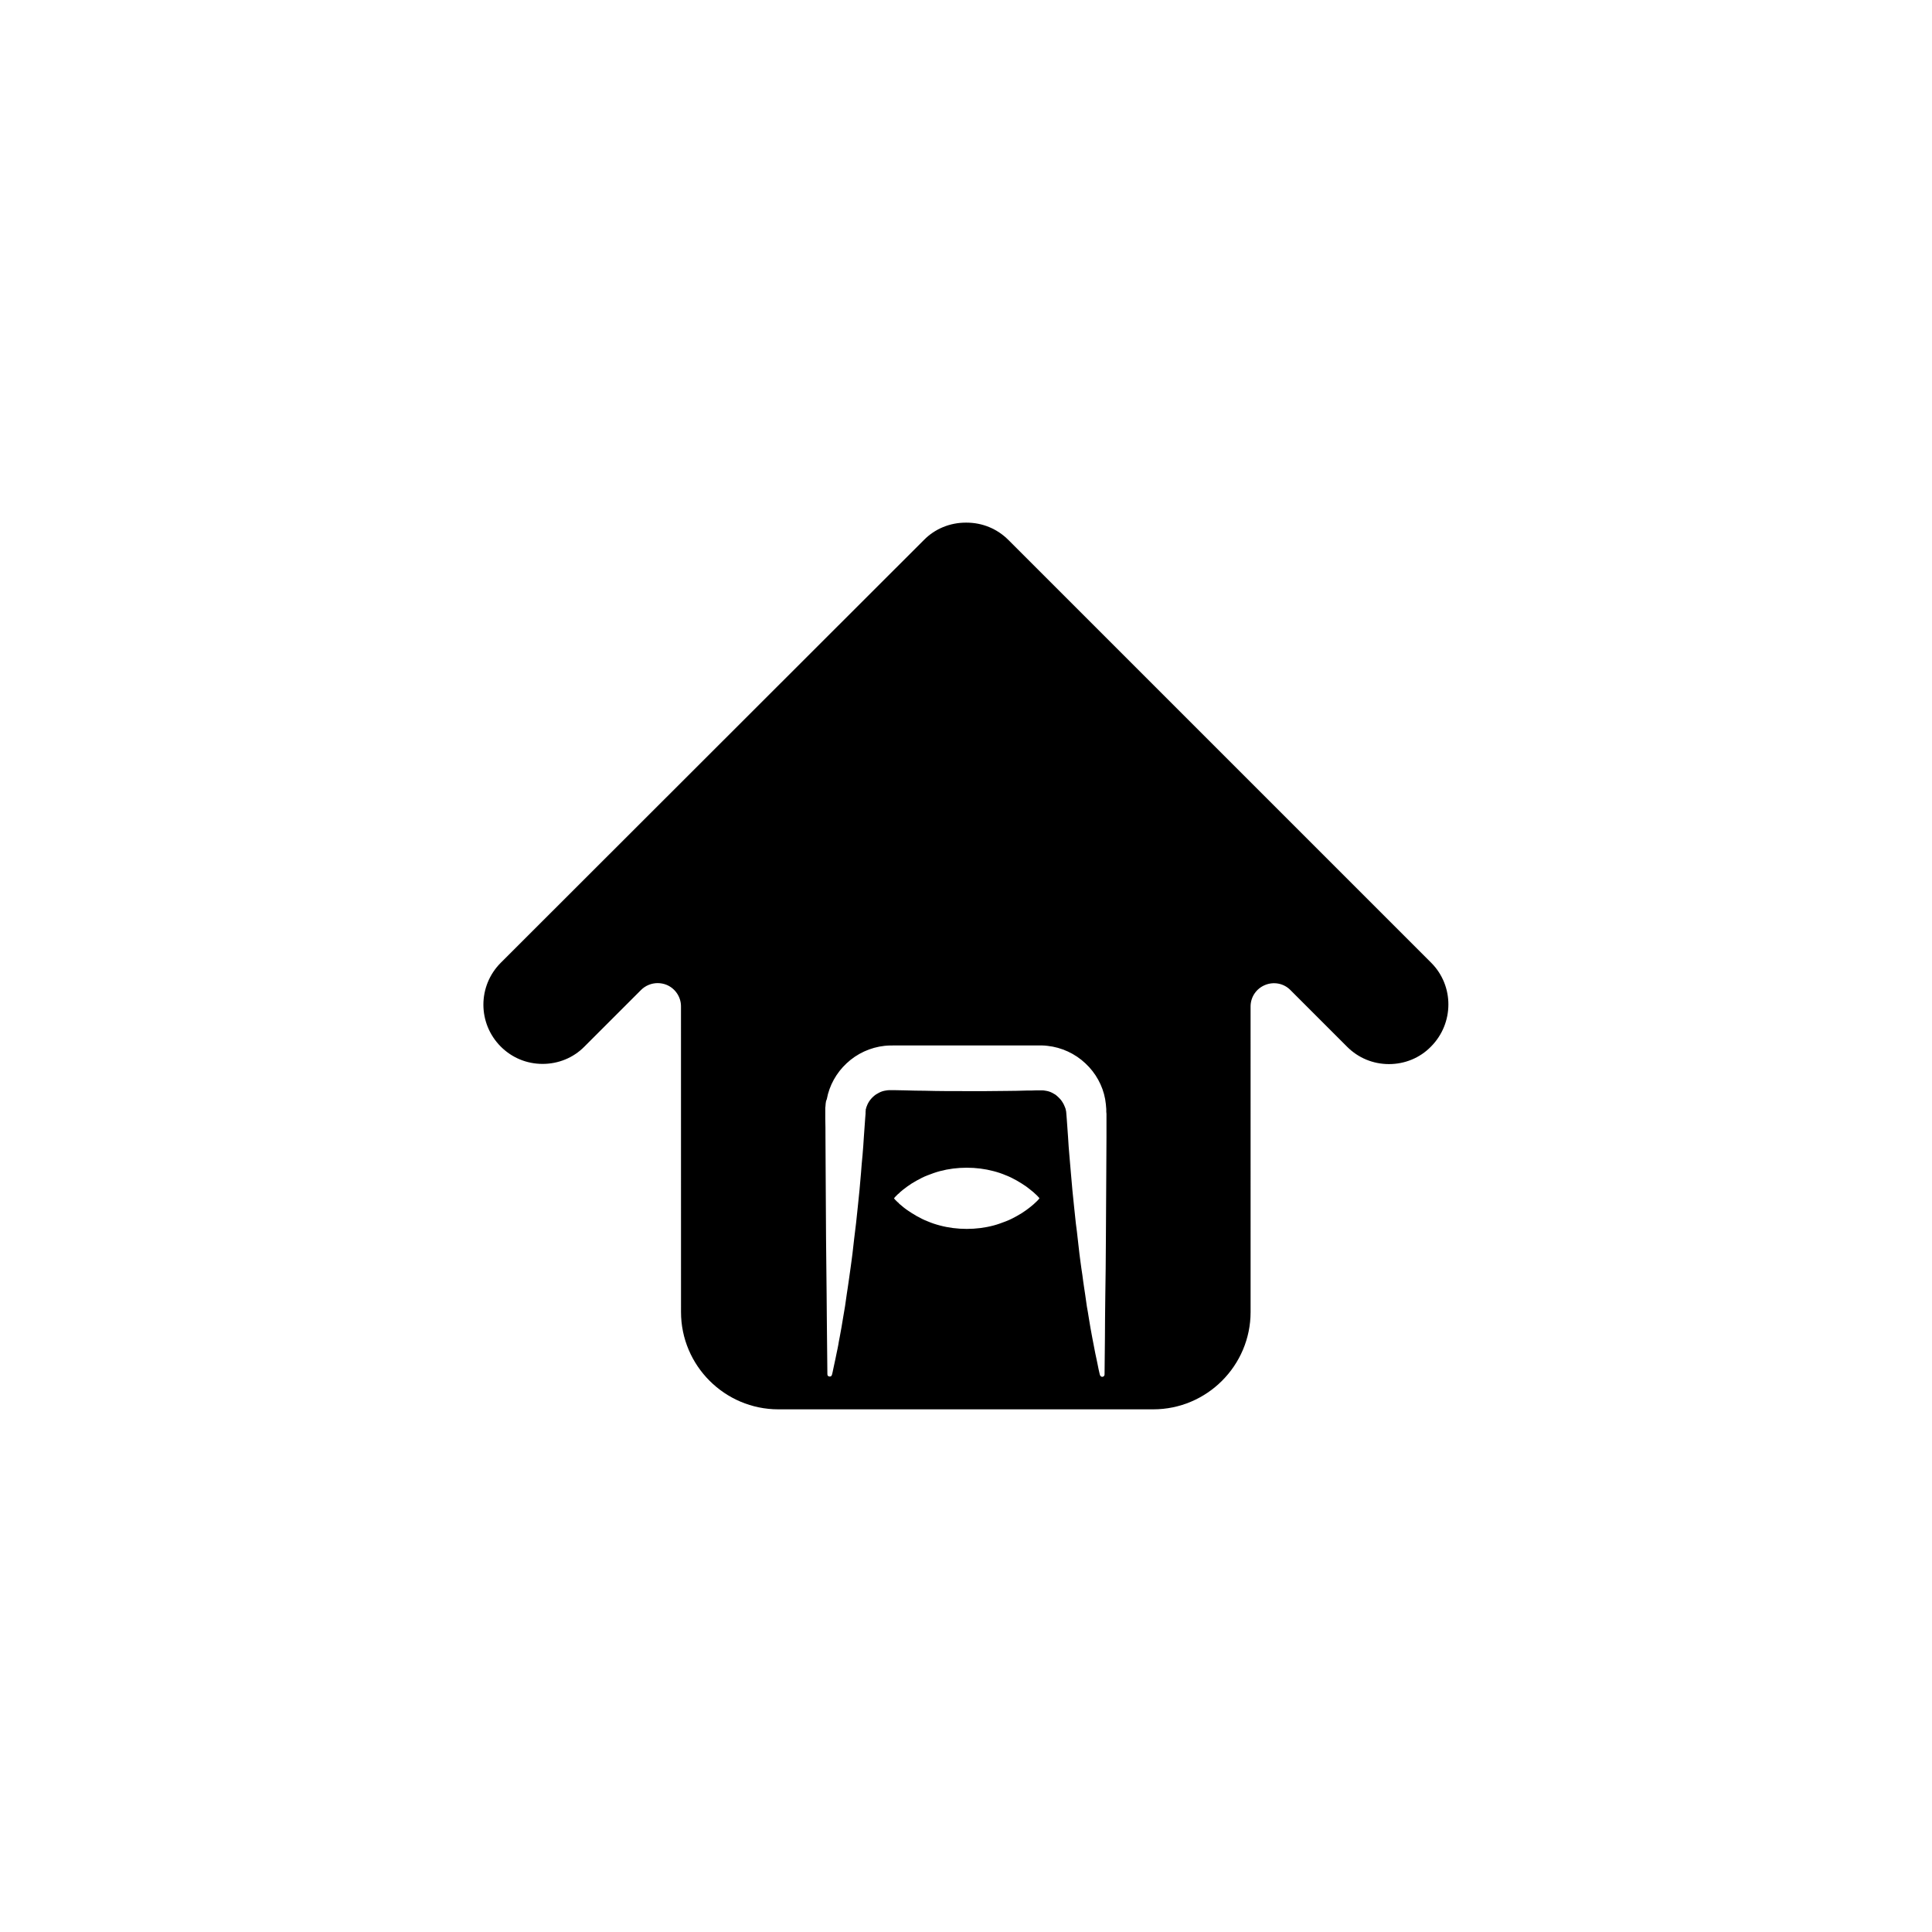 <?xml version="1.0" encoding="UTF-8"?>
<!-- Uploaded to: SVG Repo, www.svgrepo.com, Generator: SVG Repo Mixer Tools -->
<svg fill="#000000" width="800px" height="800px" version="1.1" viewBox="144 144 512 512" xmlns="http://www.w3.org/2000/svg">
 <path d="m523.28 399.14-112.05-112.05c-2.973-2.973-6.902-4.586-11.082-4.586h-0.203c-4.18 0-8.16 1.613-11.082 4.586l-112.15 112.05c-6.144 6.144-6.144 16.07 0 22.219 2.973 2.973 6.902 4.586 11.082 4.586s8.16-1.613 11.082-4.586l15.012-15.012c1.16-1.16 2.769-1.812 4.383-1.812 0.805 0 1.613 0.152 2.367 0.453 2.316 0.957 3.828 3.223 3.828 5.691l0.008 81.012c0 14.207 11.586 25.797 25.797 25.797h99.352c14.207 0 25.797-11.586 25.797-25.797l-0.004-80.961c0-2.519 1.512-4.734 3.828-5.691 2.316-0.957 4.988-0.453 6.75 1.359l15.012 15.012c2.973 2.973 6.902 4.586 11.082 4.586 4.18 0 8.16-1.613 11.082-4.586 6.203-6.195 6.203-16.172 0.109-22.27zm-103.89 62.523c-0.051 0.102-0.203 0.203-0.301 0.352l-0.504 0.504c-0.203 0.203-0.453 0.402-0.707 0.656-0.504 0.453-1.16 0.957-1.914 1.512s-1.562 1.059-2.469 1.562-1.863 1.008-2.922 1.41-2.117 0.805-3.273 1.109c-2.266 0.605-4.684 0.906-7.106 0.906-2.418 0-4.836-0.301-7.106-0.906-1.16-0.301-2.215-0.656-3.273-1.109-1.059-0.402-2.016-0.906-2.922-1.41s-1.715-1.059-2.469-1.562c-0.754-0.504-1.359-1.059-1.914-1.512-0.152-0.102-0.25-0.203-0.352-0.352-0.102-0.102-0.203-0.203-0.352-0.301-0.203-0.203-0.352-0.352-0.504-0.504-0.152-0.152-0.25-0.25-0.301-0.352-0.051-0.102-0.102-0.102-0.102-0.102l0.102-0.102c0.051-0.102 0.203-0.203 0.301-0.352 0.152-0.152 0.301-0.301 0.504-0.504 0.102-0.102 0.203-0.203 0.352-0.301 0.102-0.102 0.25-0.203 0.352-0.352 0.504-0.453 1.16-0.957 1.914-1.512 0.754-0.555 1.562-1.059 2.469-1.562 0.906-0.504 1.863-1.008 2.922-1.41 1.059-0.402 2.117-0.805 3.273-1.109 2.266-0.605 4.684-0.906 7.106-0.906 2.418 0 4.836 0.301 7.106 0.906 1.16 0.301 2.215 0.656 3.273 1.109 1.059 0.402 2.016 0.906 2.922 1.41 0.906 0.504 1.715 1.059 2.469 1.562 0.754 0.555 1.359 1.059 1.914 1.512 0.25 0.25 0.504 0.453 0.707 0.656s0.402 0.352 0.504 0.504c0.152 0.152 0.25 0.25 0.301 0.352s0.102 0.102 0.102 0.102c0-0.008-0.051-0.008-0.102 0.094zm17.836-22.469v1.258 4.938c0 3.223-0.051 6.398-0.051 9.523-0.051 6.195-0.051 12.043-0.102 17.434 0 5.391-0.102 10.328-0.152 14.711-0.051 4.383-0.102 8.211-0.102 11.336-0.051 6.297-0.102 9.875-0.102 9.875 0 0.352-0.301 0.605-0.605 0.605-0.301 0-0.504-0.203-0.605-0.453l-0.051-0.152s-0.051-0.203-0.152-0.656c-0.102-0.453-0.25-1.059-0.402-1.914s-0.402-1.863-0.656-3.125c-0.25-1.211-0.504-2.621-0.805-4.18-0.152-0.805-0.301-1.613-0.453-2.469-0.152-0.855-0.301-1.762-0.453-2.719-0.152-0.957-0.301-1.914-0.504-2.973-0.152-1.008-0.301-2.066-0.453-3.176-0.152-1.109-0.352-2.215-0.504-3.375s-0.301-2.367-0.504-3.578c-0.152-1.211-0.352-2.469-0.504-3.777-0.152-1.309-0.301-2.621-0.453-3.981-0.152-1.359-0.301-2.719-0.504-4.133-0.152-1.41-0.301-2.82-0.453-4.281-0.152-1.461-0.301-2.922-0.453-4.434-0.152-1.512-0.25-3.023-0.402-4.586-0.152-1.562-0.25-3.125-0.402-4.684-0.152-1.562-0.25-3.176-0.352-4.836-0.102-1.613-0.25-3.273-0.352-4.938-0.051-0.402-0.051-0.805-0.102-1.258l-0.051-0.605c0-0.102-0.051-0.203-0.051-0.25-0.051-0.352-0.152-0.707-0.301-1.008-0.152-0.301-0.25-0.656-0.453-0.957-0.152-0.301-0.352-0.555-0.555-0.855-0.203-0.25-0.453-0.504-0.707-0.754-0.25-0.25-0.504-0.453-0.754-0.656-0.555-0.352-1.109-0.656-1.715-0.855-0.301-0.102-0.605-0.152-0.906-0.203-0.301-0.051-0.605-0.102-0.906-0.102h-0.051-0.051-0.805 0.203-0.809c-0.906 0.051-1.762 0.051-2.672 0.051-1.762 0.051-3.578 0.102-5.34 0.102-1.812 0-3.578 0.051-5.391 0.051h-5.391c-3.578 0-7.203 0-10.781-0.102-1.812 0-3.578-0.051-5.34-0.102-0.906 0-1.762-0.051-2.672-0.051h-1.008-0.453c-0.301 0-0.605 0.051-0.906 0.102-0.301 0.051-0.605 0.102-0.906 0.203-0.605 0.203-1.16 0.504-1.715 0.855-1.059 0.754-1.965 1.812-2.418 3.125-0.051 0.102-0.051 0.152-0.102 0.25l-0.051 0.25c-0.051 0.102-0.051 0.102-0.051 0.152l-0.051 0.051v0.051 0.152l-0.051 0.605v-0.203 0.051 0.555c-0.051 0.402-0.051 0.855-0.102 1.258-0.102 1.664-0.25 3.273-0.352 4.938-0.102 1.613-0.203 3.223-0.352 4.836-0.152 1.562-0.301 3.176-0.402 4.684-0.152 1.562-0.25 3.074-0.402 4.586-0.152 1.512-0.301 2.973-0.453 4.434-0.152 1.461-0.301 2.871-0.453 4.281-0.152 1.41-0.352 2.769-0.504 4.133-0.152 1.359-0.301 2.672-0.453 3.981-0.152 1.309-0.352 2.57-0.504 3.777-0.152 1.211-0.352 2.418-0.504 3.578-0.152 1.16-0.352 2.316-0.504 3.375-0.152 1.109-0.301 2.168-0.453 3.176-0.152 1.008-0.352 2.016-0.504 2.973-0.152 0.957-0.301 1.863-0.453 2.719s-0.301 1.715-0.453 2.469c-0.152 0.805-0.301 1.512-0.402 2.215-0.152 0.707-0.25 1.359-0.402 1.965-0.25 1.211-0.453 2.266-0.656 3.125-0.152 0.855-0.352 1.512-0.402 1.914-0.102 0.453-0.152 0.656-0.152 0.656l-0.051 0.152c-0.051 0.352-0.402 0.555-0.754 0.453-0.301-0.051-0.453-0.301-0.453-0.605 0 0-0.051-3.578-0.102-9.875-0.051-3.125-0.051-6.953-0.102-11.336-0.051-4.383-0.102-9.32-0.152-14.711-0.051-5.391-0.051-11.234-0.102-17.434 0-3.074-0.051-6.246-0.051-9.523 0-1.613 0-3.273-0.051-4.938v-1.258-1.262c0-0.203 0-0.453 0.051-0.656 0-0.25 0.051-0.453 0.051-0.707l0.102-0.656 0.207-0.551c0.656-3.578 2.519-6.953 5.238-9.473 2.719-2.57 6.297-4.231 10.078-4.637 0.957-0.102 1.914-0.102 2.769-0.102h2.672 5.34 10.781 10.781 5.34 2.672 1.359c0.402 0 0.957 0.051 1.41 0.102 3.777 0.402 7.356 2.066 10.078 4.637 2.719 2.519 4.586 5.894 5.238 9.473 0.152 0.906 0.25 1.762 0.301 2.672v0.656z"/>
</svg>